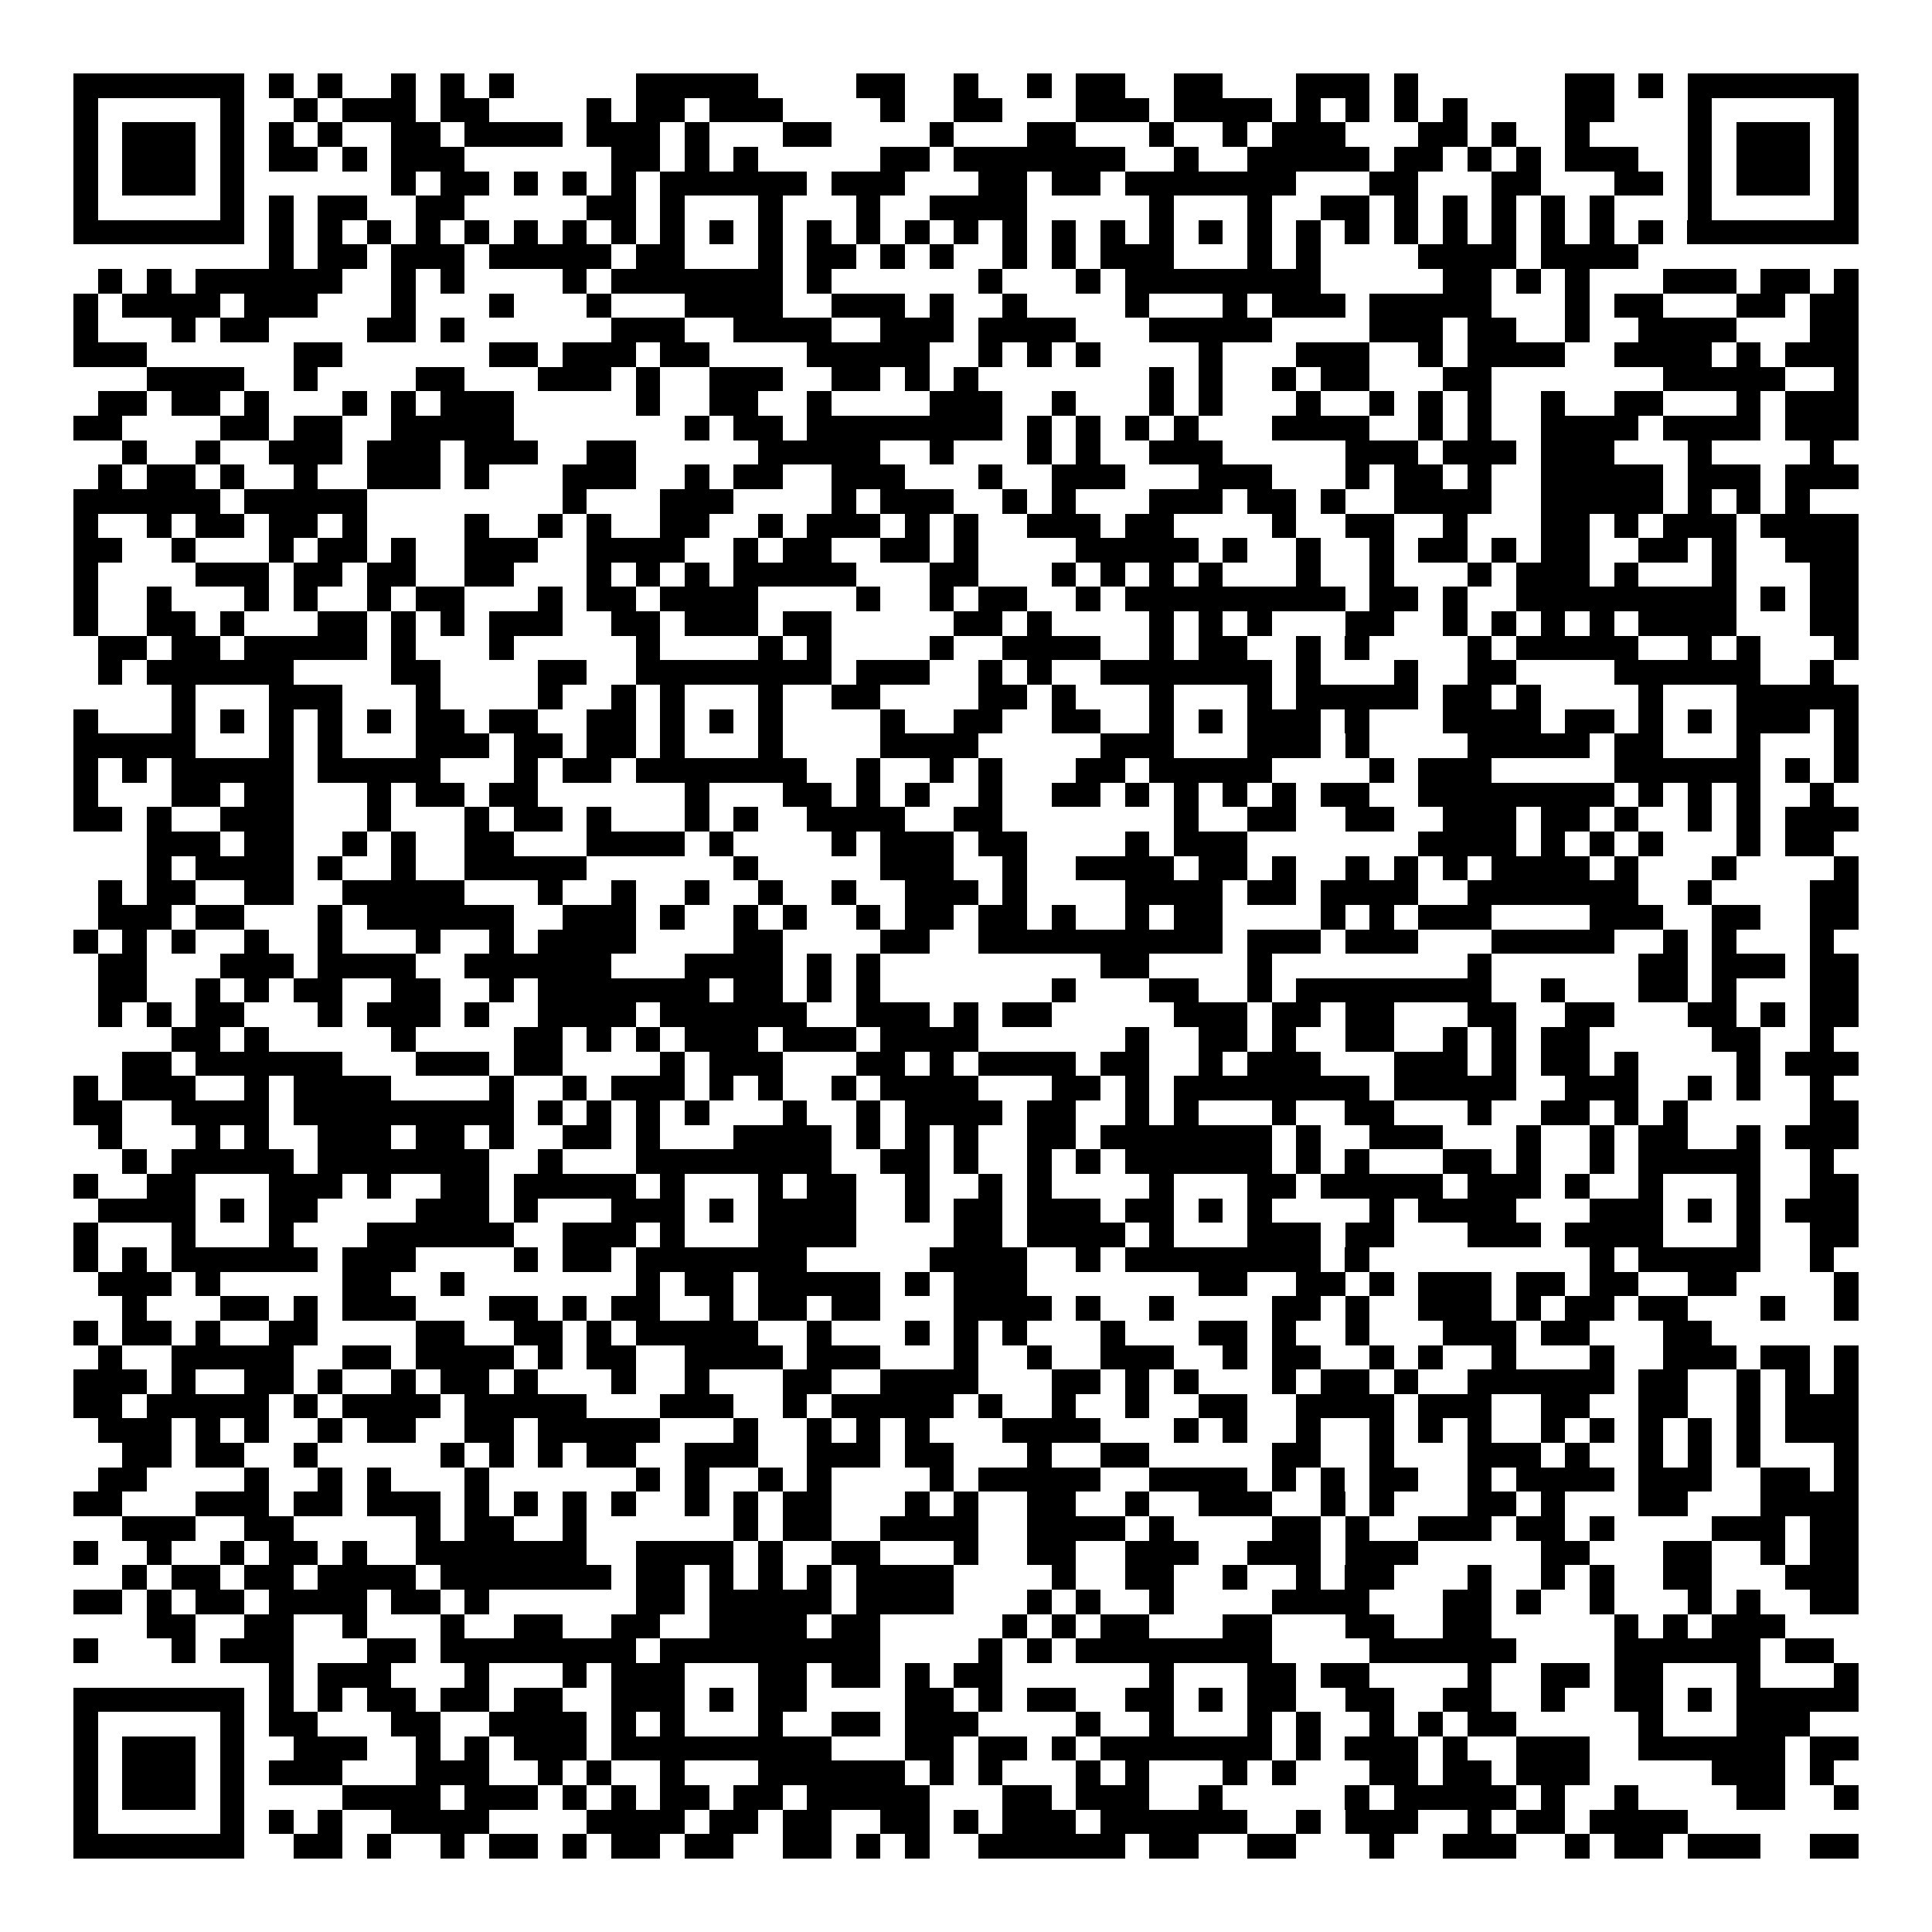 <svg xmlns="http://www.w3.org/2000/svg" width="176" height="176" viewBox="0 0 79 79" shape-rendering="crispEdges"><path fill="#ffffff" d="M0 0h79v79H0z"/><path stroke="#000000" d="M3 3.5h7m1 0h1m1 0h1m2 0h1m1 0h1m1 0h1m5 0h5m4 0h2m2 0h1m2 0h1m1 0h2m2 0h2m3 0h3m1 0h1m6 0h2m1 0h1m1 0h7M3 4.5h1m5 0h1m2 0h1m1 0h3m1 0h2m4 0h1m1 0h2m1 0h3m4 0h1m2 0h2m3 0h3m1 0h4m1 0h1m1 0h1m1 0h1m1 0h1m4 0h2m3 0h1m5 0h1M3 5.5h1m1 0h3m1 0h1m1 0h1m1 0h1m2 0h2m1 0h4m1 0h3m1 0h1m3 0h2m4 0h1m3 0h2m3 0h1m2 0h1m1 0h3m3 0h2m1 0h1m2 0h1m4 0h1m1 0h3m1 0h1M3 6.5h1m1 0h3m1 0h1m1 0h2m1 0h1m1 0h3m6 0h2m1 0h1m1 0h1m5 0h2m1 0h7m2 0h1m2 0h5m1 0h2m1 0h1m1 0h1m1 0h3m2 0h1m1 0h3m1 0h1M3 7.5h1m1 0h3m1 0h1m6 0h1m1 0h2m1 0h1m1 0h1m1 0h1m1 0h6m1 0h3m3 0h2m1 0h2m1 0h7m3 0h2m3 0h2m3 0h2m1 0h1m1 0h3m1 0h1M3 8.5h1m5 0h1m1 0h1m1 0h2m2 0h2m5 0h2m1 0h1m3 0h1m3 0h1m2 0h4m5 0h1m3 0h1m2 0h2m1 0h1m1 0h1m1 0h1m1 0h1m1 0h1m3 0h1m5 0h1M3 9.5h7m1 0h1m1 0h1m1 0h1m1 0h1m1 0h1m1 0h1m1 0h1m1 0h1m1 0h1m1 0h1m1 0h1m1 0h1m1 0h1m1 0h1m1 0h1m1 0h1m1 0h1m1 0h1m1 0h1m1 0h1m1 0h1m1 0h1m1 0h1m1 0h1m1 0h1m1 0h1m1 0h1m1 0h1m1 0h1m1 0h7M11 10.5h1m1 0h2m1 0h3m1 0h5m1 0h2m3 0h1m1 0h2m1 0h1m1 0h1m2 0h1m1 0h1m1 0h3m3 0h1m1 0h1m4 0h4m1 0h4M4 11.5h1m1 0h1m1 0h6m2 0h1m1 0h1m4 0h1m1 0h7m1 0h1m6 0h1m3 0h1m1 0h8m5 0h2m1 0h1m1 0h1m3 0h3m1 0h2m1 0h1M3 12.5h1m1 0h4m1 0h3m3 0h1m3 0h1m3 0h1m3 0h4m2 0h3m1 0h1m2 0h1m4 0h1m3 0h1m1 0h3m1 0h5m3 0h1m1 0h2m3 0h2m1 0h2M3 13.5h1m3 0h1m1 0h2m4 0h2m1 0h1m6 0h3m2 0h4m2 0h3m1 0h4m3 0h5m4 0h3m1 0h2m2 0h1m2 0h4m3 0h2M3 14.5h3m6 0h2m6 0h2m1 0h3m1 0h2m4 0h5m2 0h1m1 0h1m1 0h1m4 0h1m3 0h3m2 0h1m1 0h4m2 0h4m1 0h1m1 0h3M6 15.5h4m2 0h1m4 0h2m3 0h3m1 0h1m2 0h3m2 0h2m1 0h1m1 0h1m7 0h1m1 0h1m2 0h1m1 0h2m3 0h2m7 0h5m2 0h1M4 16.5h2m1 0h2m1 0h1m3 0h1m1 0h1m1 0h3m5 0h1m2 0h2m2 0h1m4 0h3m2 0h1m3 0h1m1 0h1m3 0h1m2 0h1m1 0h1m1 0h1m2 0h1m2 0h2m3 0h1m1 0h3M3 17.5h2m4 0h2m1 0h2m2 0h5m7 0h1m1 0h2m1 0h8m1 0h1m1 0h1m1 0h1m1 0h1m3 0h4m2 0h1m1 0h1m2 0h4m1 0h4m1 0h3M5 18.5h1m2 0h1m2 0h3m1 0h3m1 0h3m2 0h2m5 0h5m2 0h1m3 0h1m1 0h1m2 0h3m5 0h3m1 0h3m1 0h3m3 0h1m4 0h1M4 19.5h1m1 0h2m1 0h1m2 0h1m2 0h3m1 0h1m3 0h3m2 0h1m1 0h2m2 0h3m3 0h1m2 0h3m3 0h3m3 0h1m1 0h2m1 0h1m2 0h5m1 0h3m1 0h3M3 20.5h6m1 0h5m8 0h1m3 0h3m4 0h1m1 0h3m2 0h1m1 0h1m3 0h3m1 0h2m1 0h1m2 0h4m2 0h5m1 0h1m1 0h1m1 0h1M3 21.5h1m2 0h1m1 0h2m1 0h2m1 0h1m4 0h1m2 0h1m1 0h1m2 0h2m2 0h1m1 0h3m1 0h1m1 0h1m2 0h3m1 0h2m4 0h1m2 0h2m2 0h1m3 0h2m1 0h1m1 0h3m1 0h4M3 22.5h2m2 0h1m3 0h1m1 0h2m1 0h1m2 0h3m2 0h4m2 0h1m1 0h2m2 0h2m1 0h1m4 0h5m1 0h1m2 0h1m2 0h1m1 0h2m1 0h1m1 0h2m2 0h2m1 0h1m2 0h3M3 23.5h1m4 0h3m1 0h2m1 0h2m2 0h2m3 0h1m1 0h1m1 0h1m1 0h5m3 0h2m3 0h1m1 0h1m1 0h1m1 0h1m3 0h1m2 0h1m3 0h1m1 0h3m1 0h1m3 0h1m3 0h2M3 24.5h1m2 0h1m3 0h1m1 0h1m2 0h1m1 0h2m3 0h1m1 0h2m1 0h4m4 0h1m2 0h1m1 0h2m2 0h1m1 0h9m1 0h2m1 0h1m2 0h9m1 0h1m1 0h2M3 25.5h1m2 0h2m1 0h1m3 0h2m1 0h1m1 0h1m1 0h3m2 0h2m1 0h3m1 0h2m5 0h2m1 0h1m4 0h1m1 0h1m1 0h1m3 0h2m2 0h1m1 0h1m1 0h1m1 0h1m1 0h4m3 0h2M4 26.5h2m1 0h2m1 0h5m1 0h1m3 0h1m5 0h1m4 0h1m1 0h1m4 0h1m2 0h4m2 0h1m1 0h2m2 0h1m1 0h1m4 0h1m1 0h5m2 0h1m1 0h1m3 0h1M4 27.5h1m1 0h6m4 0h2m4 0h2m2 0h8m1 0h3m2 0h1m1 0h1m2 0h7m1 0h1m3 0h1m2 0h2m4 0h6m2 0h1M7 28.5h1m3 0h3m3 0h1m4 0h1m2 0h1m1 0h1m3 0h1m2 0h2m4 0h2m1 0h1m3 0h1m3 0h1m1 0h5m1 0h2m1 0h1m4 0h1m3 0h5M3 29.5h1m3 0h1m1 0h1m1 0h1m1 0h1m1 0h1m1 0h2m1 0h2m2 0h2m1 0h1m1 0h1m1 0h1m4 0h1m2 0h2m2 0h2m2 0h1m1 0h1m1 0h3m1 0h1m3 0h4m1 0h2m1 0h1m1 0h1m1 0h3m1 0h1M3 30.5h5m3 0h1m1 0h1m3 0h3m1 0h2m1 0h2m1 0h1m3 0h1m4 0h4m5 0h3m3 0h3m1 0h1m4 0h5m1 0h2m3 0h1m3 0h1M3 31.5h1m1 0h1m1 0h5m1 0h5m3 0h1m1 0h2m1 0h7m2 0h1m2 0h1m1 0h1m3 0h2m1 0h5m4 0h1m1 0h3m5 0h6m1 0h1m1 0h1M3 32.5h1m3 0h2m1 0h2m3 0h1m1 0h2m1 0h2m6 0h1m3 0h2m1 0h1m1 0h1m2 0h1m2 0h2m1 0h1m1 0h1m1 0h1m1 0h1m1 0h2m2 0h8m1 0h1m1 0h1m1 0h1m2 0h1M3 33.5h2m1 0h1m2 0h3m3 0h1m3 0h1m1 0h2m1 0h1m3 0h1m1 0h1m2 0h4m2 0h2m7 0h1m2 0h2m2 0h2m2 0h3m1 0h2m1 0h1m2 0h1m1 0h1m1 0h3M6 34.5h3m1 0h2m2 0h1m1 0h1m2 0h2m3 0h4m1 0h1m4 0h1m1 0h3m1 0h2m4 0h1m1 0h3m7 0h4m1 0h1m1 0h1m1 0h1m3 0h1m1 0h2M6 35.5h1m1 0h4m1 0h1m2 0h1m2 0h5m6 0h1m5 0h3m2 0h1m2 0h4m1 0h2m1 0h1m2 0h1m1 0h1m1 0h1m1 0h4m1 0h1m3 0h1m4 0h1M4 36.5h1m1 0h2m2 0h2m2 0h5m3 0h1m2 0h1m2 0h1m2 0h1m2 0h1m2 0h3m1 0h1m4 0h4m1 0h2m1 0h4m2 0h7m2 0h1m4 0h2M4 37.5h3m1 0h2m3 0h1m1 0h6m2 0h3m1 0h1m2 0h1m1 0h1m2 0h1m1 0h2m1 0h2m1 0h1m2 0h1m1 0h2m4 0h1m1 0h1m1 0h3m4 0h3m2 0h2m2 0h2M3 38.5h1m1 0h1m1 0h1m2 0h1m2 0h1m3 0h1m2 0h1m1 0h4m4 0h2m4 0h2m2 0h10m1 0h3m1 0h3m3 0h5m2 0h1m1 0h1m3 0h1M4 39.5h2m3 0h3m1 0h4m2 0h6m3 0h4m1 0h1m1 0h1m9 0h2m4 0h1m8 0h1m6 0h2m1 0h3m1 0h2M4 40.5h2m2 0h1m1 0h1m1 0h2m2 0h2m2 0h1m1 0h7m1 0h2m1 0h1m1 0h1m7 0h1m3 0h2m2 0h1m1 0h8m2 0h1m3 0h2m1 0h1m3 0h2M4 41.5h1m1 0h1m1 0h2m3 0h1m1 0h3m1 0h1m2 0h4m1 0h6m2 0h3m1 0h1m1 0h2m5 0h3m1 0h2m1 0h2m3 0h2m2 0h2m3 0h2m1 0h1m1 0h2M7 42.5h2m1 0h1m5 0h1m4 0h2m1 0h1m1 0h1m1 0h3m1 0h3m1 0h4m6 0h1m2 0h2m1 0h1m2 0h2m2 0h1m1 0h1m1 0h2m5 0h2m2 0h1M5 43.5h2m1 0h6m3 0h3m1 0h2m4 0h1m1 0h3m3 0h2m1 0h1m1 0h4m1 0h2m2 0h1m1 0h3m3 0h3m1 0h1m1 0h2m1 0h1m4 0h1m1 0h3M3 44.5h1m1 0h3m2 0h1m1 0h4m4 0h1m2 0h1m1 0h3m1 0h1m1 0h1m2 0h1m1 0h4m3 0h2m1 0h1m1 0h8m1 0h5m2 0h3m2 0h1m1 0h1m2 0h1M3 45.5h2m2 0h4m1 0h9m1 0h1m1 0h1m1 0h1m1 0h1m3 0h1m2 0h1m1 0h4m1 0h2m2 0h1m1 0h1m3 0h1m2 0h2m3 0h1m2 0h2m1 0h1m1 0h1m5 0h2M4 46.5h1m3 0h1m1 0h1m2 0h3m1 0h2m1 0h1m2 0h2m1 0h1m3 0h4m1 0h1m1 0h1m1 0h1m2 0h2m1 0h7m1 0h1m2 0h3m3 0h1m2 0h1m1 0h2m2 0h1m1 0h3M5 47.5h1m1 0h5m1 0h7m2 0h1m3 0h8m2 0h2m1 0h1m2 0h1m1 0h1m1 0h6m1 0h1m1 0h1m3 0h2m1 0h1m2 0h1m1 0h5m2 0h1M3 48.5h1m2 0h2m3 0h3m1 0h1m2 0h2m1 0h5m1 0h1m3 0h1m1 0h2m2 0h1m2 0h1m1 0h1m4 0h1m3 0h2m1 0h5m1 0h3m1 0h1m2 0h1m3 0h1m2 0h2M4 49.5h4m1 0h1m1 0h2m4 0h3m1 0h1m3 0h3m1 0h1m1 0h4m2 0h1m1 0h2m1 0h3m1 0h2m1 0h1m1 0h1m4 0h1m1 0h4m3 0h3m1 0h1m1 0h1m1 0h3M3 50.5h1m3 0h1m3 0h1m3 0h6m2 0h3m1 0h1m3 0h4m4 0h2m1 0h4m1 0h1m3 0h3m1 0h2m3 0h3m1 0h4m3 0h1m2 0h2M3 51.5h1m1 0h1m1 0h6m1 0h3m4 0h1m1 0h2m1 0h7m5 0h4m2 0h1m1 0h8m1 0h1m9 0h1m1 0h5m2 0h1M4 52.5h3m1 0h1m5 0h2m2 0h1m7 0h1m1 0h2m1 0h5m1 0h1m1 0h3m7 0h2m2 0h2m1 0h1m1 0h3m1 0h2m1 0h2m2 0h2m4 0h1M5 53.5h1m3 0h2m1 0h1m1 0h3m3 0h2m1 0h1m1 0h2m2 0h1m1 0h2m1 0h2m3 0h4m1 0h1m2 0h1m4 0h2m1 0h1m2 0h3m1 0h1m1 0h2m1 0h2m3 0h1m2 0h1M3 54.5h1m1 0h2m1 0h1m2 0h2m4 0h2m2 0h2m1 0h1m1 0h5m2 0h1m3 0h1m1 0h1m1 0h1m3 0h1m3 0h2m1 0h1m2 0h1m3 0h3m1 0h2m3 0h2M4 55.5h1m2 0h5m2 0h2m1 0h4m1 0h1m1 0h2m2 0h4m1 0h3m3 0h1m2 0h1m2 0h3m2 0h1m1 0h2m2 0h1m1 0h1m2 0h1m3 0h1m2 0h3m1 0h2m1 0h1M3 56.5h3m1 0h1m2 0h2m1 0h1m2 0h1m1 0h2m1 0h1m3 0h1m2 0h1m3 0h2m2 0h4m3 0h2m1 0h1m1 0h1m3 0h1m1 0h2m1 0h1m2 0h6m1 0h2m2 0h1m1 0h1m1 0h1M3 57.5h2m1 0h5m1 0h1m1 0h4m1 0h5m3 0h3m2 0h1m1 0h5m1 0h1m2 0h1m2 0h1m2 0h2m2 0h4m1 0h3m2 0h2m2 0h2m2 0h1m1 0h3M4 58.5h3m1 0h1m1 0h1m2 0h1m1 0h2m2 0h2m1 0h5m3 0h1m2 0h1m1 0h1m1 0h1m3 0h4m3 0h1m1 0h1m2 0h1m2 0h1m1 0h1m1 0h1m2 0h1m1 0h1m1 0h1m1 0h1m1 0h1m1 0h3M5 59.5h2m1 0h2m2 0h1m5 0h1m1 0h1m1 0h1m1 0h2m2 0h3m2 0h3m1 0h2m3 0h1m2 0h2m5 0h2m2 0h1m3 0h3m1 0h1m2 0h1m1 0h1m1 0h1m3 0h1M4 60.5h2m4 0h1m2 0h1m1 0h1m3 0h1m6 0h1m1 0h1m2 0h1m1 0h1m4 0h1m1 0h5m2 0h4m1 0h1m1 0h1m1 0h2m2 0h1m1 0h4m1 0h3m2 0h2m1 0h1M3 61.5h2m3 0h3m1 0h2m1 0h3m1 0h1m1 0h1m1 0h1m1 0h1m2 0h1m1 0h1m1 0h2m3 0h1m1 0h1m2 0h2m2 0h1m2 0h3m2 0h1m1 0h1m3 0h2m1 0h1m3 0h2m3 0h4M5 62.5h3m2 0h2m5 0h1m1 0h2m2 0h1m6 0h1m1 0h2m2 0h4m2 0h4m1 0h1m4 0h2m1 0h1m2 0h3m1 0h2m1 0h1m4 0h3m1 0h2M3 63.5h1m2 0h1m2 0h1m1 0h2m1 0h1m2 0h7m2 0h4m1 0h1m2 0h2m3 0h1m2 0h2m2 0h3m2 0h3m1 0h3m5 0h2m3 0h2m2 0h1m1 0h2M5 64.5h1m1 0h2m1 0h2m1 0h4m1 0h7m1 0h2m1 0h1m1 0h1m1 0h1m1 0h4m4 0h1m2 0h2m2 0h1m2 0h1m1 0h2m3 0h1m2 0h1m1 0h1m2 0h2m3 0h3M3 65.5h2m1 0h1m1 0h2m1 0h4m1 0h2m1 0h1m6 0h2m1 0h5m1 0h4m3 0h1m1 0h1m2 0h1m4 0h4m3 0h2m1 0h1m2 0h1m3 0h1m1 0h1m2 0h2M6 66.5h2m2 0h2m2 0h1m3 0h1m2 0h2m2 0h2m2 0h4m1 0h2m5 0h1m1 0h1m1 0h2m3 0h2m3 0h2m2 0h2m5 0h1m1 0h1m1 0h3M3 67.5h1m3 0h1m1 0h3m3 0h2m1 0h8m1 0h9m4 0h1m1 0h1m1 0h8m4 0h6m4 0h6m1 0h2M11 68.5h1m1 0h3m3 0h1m3 0h1m1 0h3m3 0h2m1 0h2m1 0h1m1 0h2m6 0h1m3 0h2m1 0h2m4 0h1m2 0h2m1 0h2m3 0h1m3 0h1M3 69.5h7m1 0h1m1 0h1m1 0h2m1 0h2m1 0h2m2 0h3m1 0h1m1 0h2m4 0h2m1 0h1m1 0h2m2 0h2m1 0h1m1 0h2m2 0h2m2 0h2m2 0h1m2 0h2m1 0h1m1 0h5M3 70.5h1m5 0h1m1 0h2m3 0h2m2 0h4m1 0h1m1 0h1m3 0h1m2 0h2m1 0h3m4 0h1m2 0h1m3 0h1m1 0h1m2 0h1m1 0h1m1 0h2m5 0h1m3 0h3M3 71.5h1m1 0h3m1 0h1m2 0h3m2 0h1m1 0h1m1 0h3m1 0h9m3 0h2m1 0h2m1 0h1m1 0h7m1 0h1m1 0h3m1 0h1m2 0h3m2 0h6m1 0h2M3 72.5h1m1 0h3m1 0h1m1 0h3m3 0h3m2 0h1m1 0h1m2 0h1m3 0h6m1 0h1m1 0h1m3 0h1m1 0h1m3 0h1m1 0h1m3 0h2m1 0h2m1 0h3m5 0h3m1 0h1M3 73.5h1m1 0h3m1 0h1m4 0h4m1 0h3m1 0h1m1 0h1m1 0h2m1 0h2m1 0h5m3 0h2m1 0h3m2 0h1m5 0h1m1 0h5m1 0h1m2 0h1m4 0h2m2 0h1M3 74.5h1m5 0h1m1 0h1m1 0h1m2 0h4m4 0h4m1 0h2m1 0h2m2 0h2m1 0h1m1 0h3m1 0h6m2 0h1m1 0h3m2 0h1m1 0h2m1 0h4M3 75.5h7m2 0h2m1 0h1m2 0h1m1 0h2m1 0h1m1 0h2m1 0h2m2 0h2m1 0h1m1 0h1m2 0h6m1 0h2m2 0h2m3 0h1m2 0h3m2 0h1m1 0h2m1 0h3m2 0h2"/></svg>
